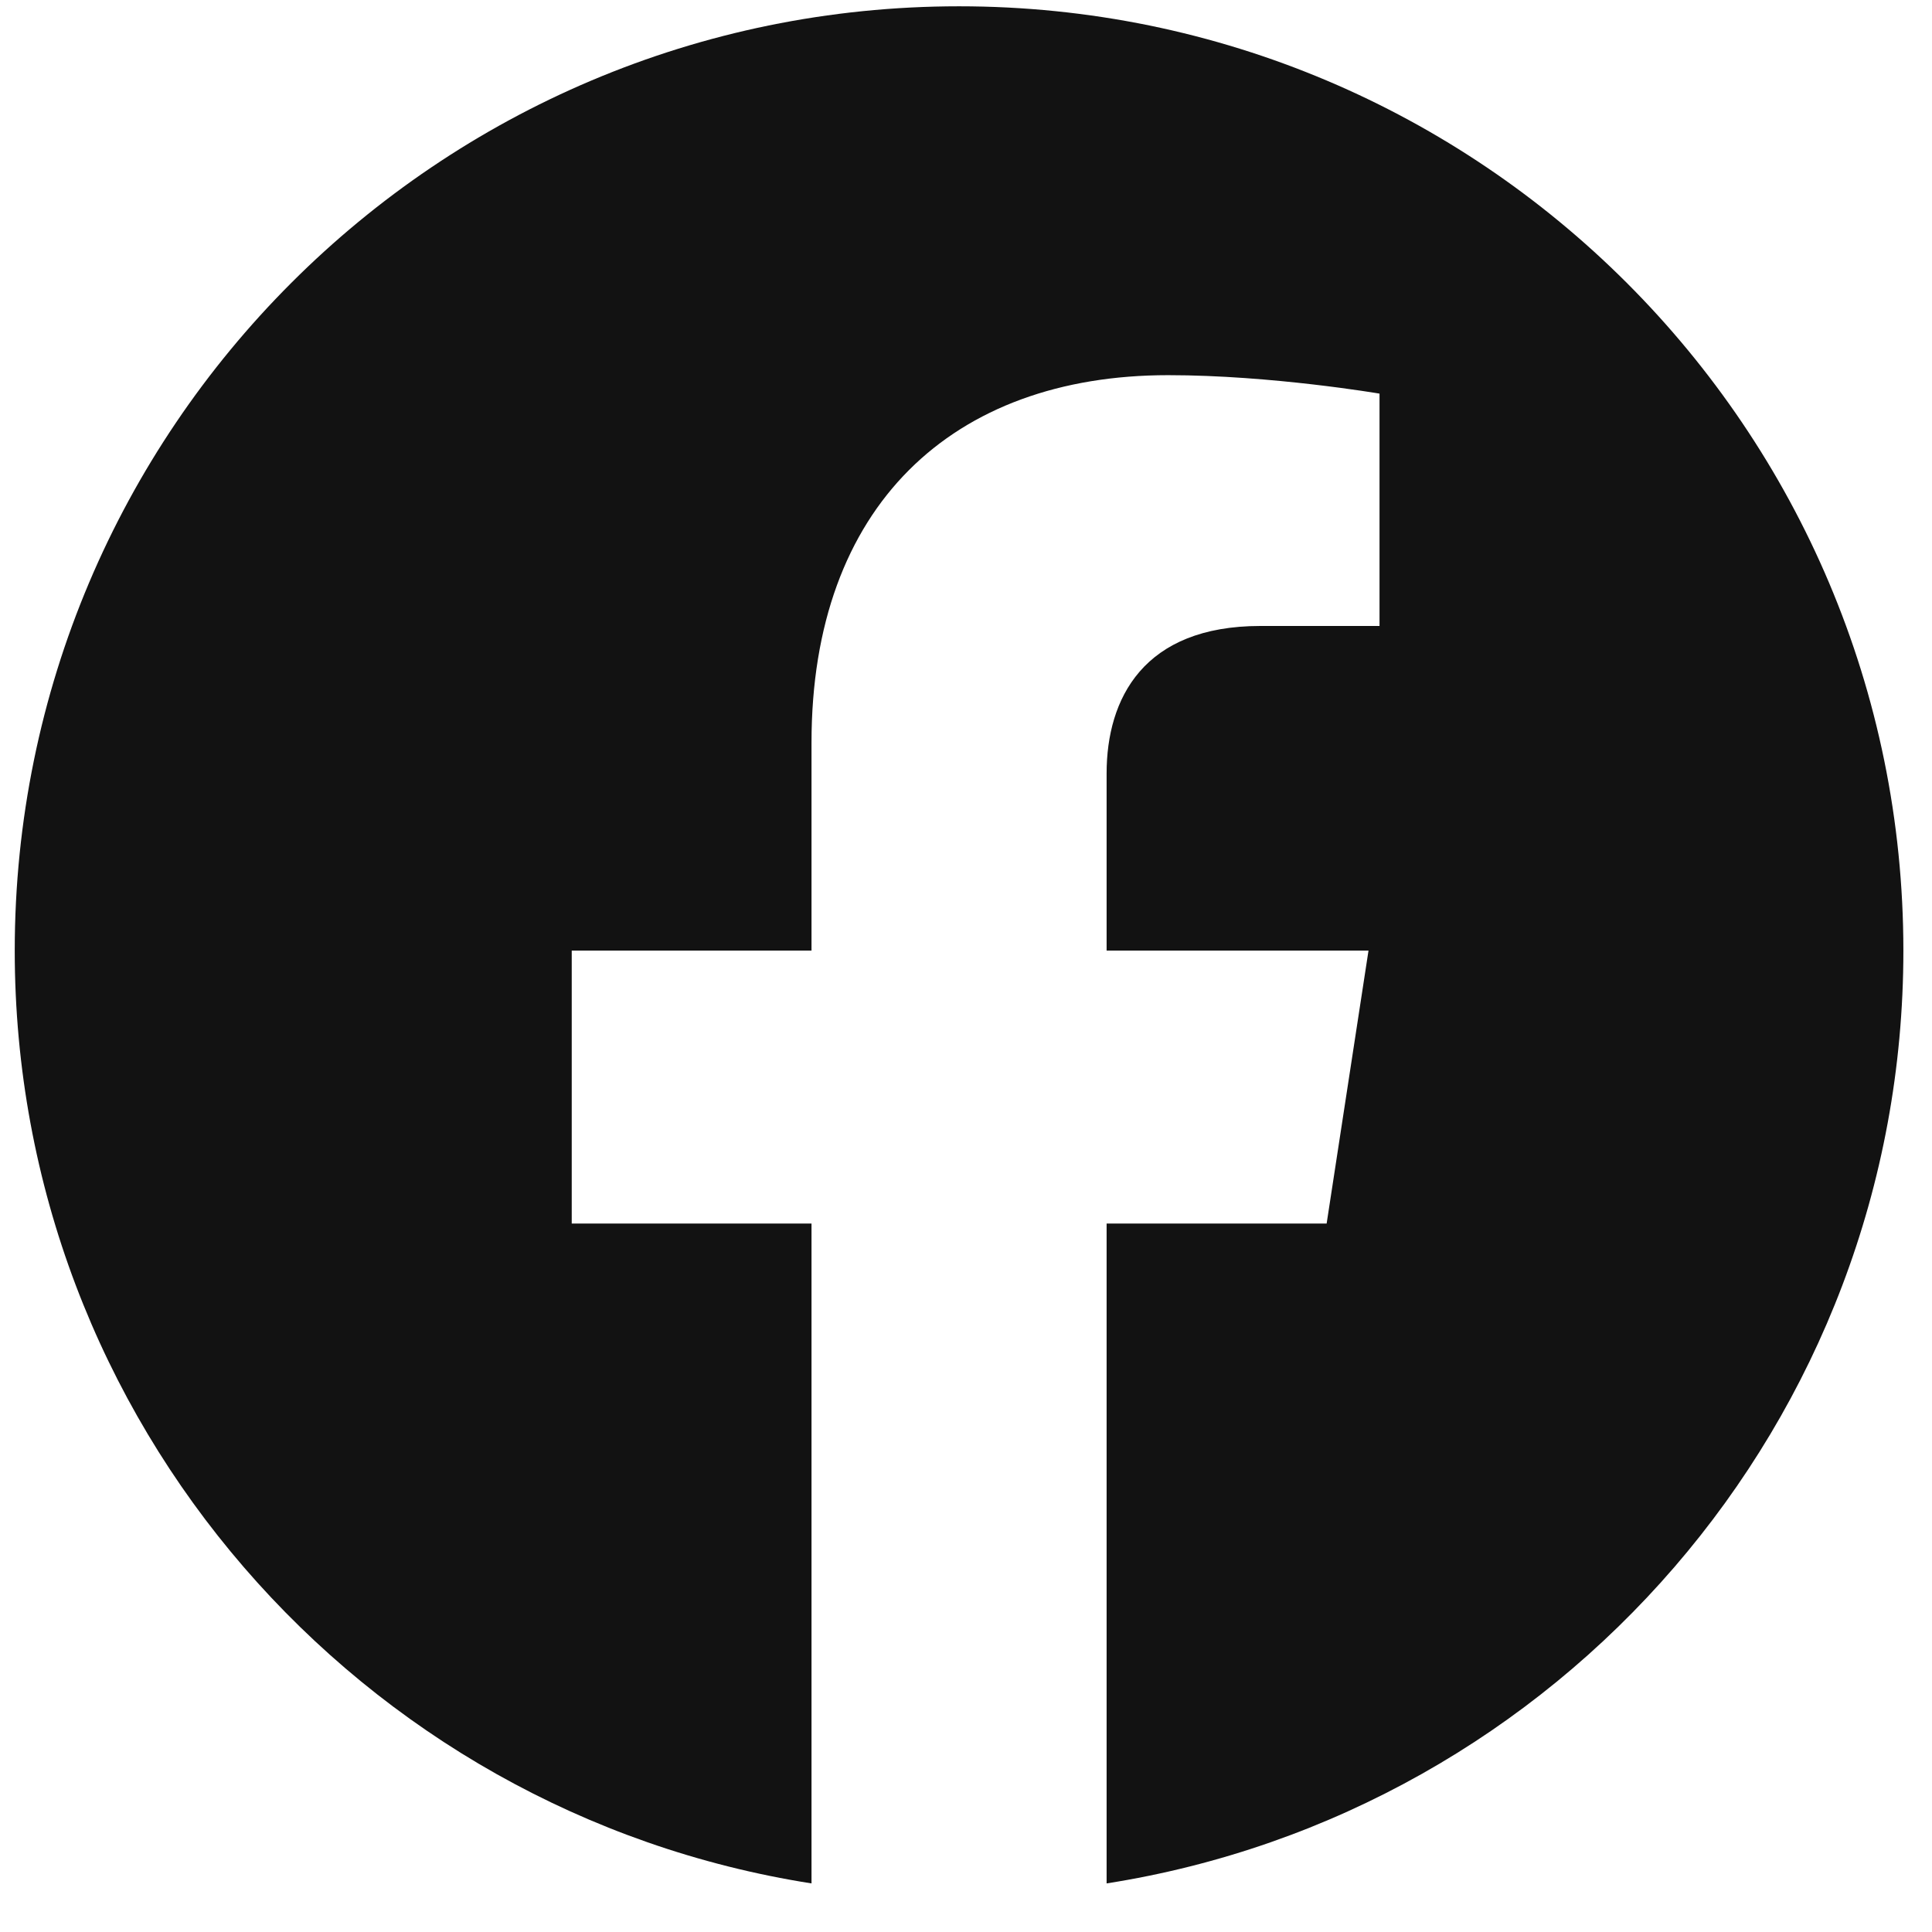 <svg width="27" height="27" viewBox="0 0 27 27" fill="none" xmlns="http://www.w3.org/2000/svg">
<g id="g10">
<g id="g12">
<path id="path14" d="M26.6 13.285C26.6 5.996 20.691 0.088 13.403 0.088C6.114 0.088 0.206 5.996 0.206 13.285C0.206 19.872 5.032 25.331 11.341 26.321V17.099H7.99V13.285H11.341V10.377C11.341 7.07 13.311 5.243 16.325 5.243C17.769 5.243 19.279 5.501 19.279 5.501V8.748H17.615C15.976 8.748 15.465 9.766 15.465 10.809V13.285H19.125L18.54 17.099H15.465V26.321C21.774 25.331 26.6 19.872 26.6 13.285Z" fill="#121212"/>
</g>
</g>
</svg>
